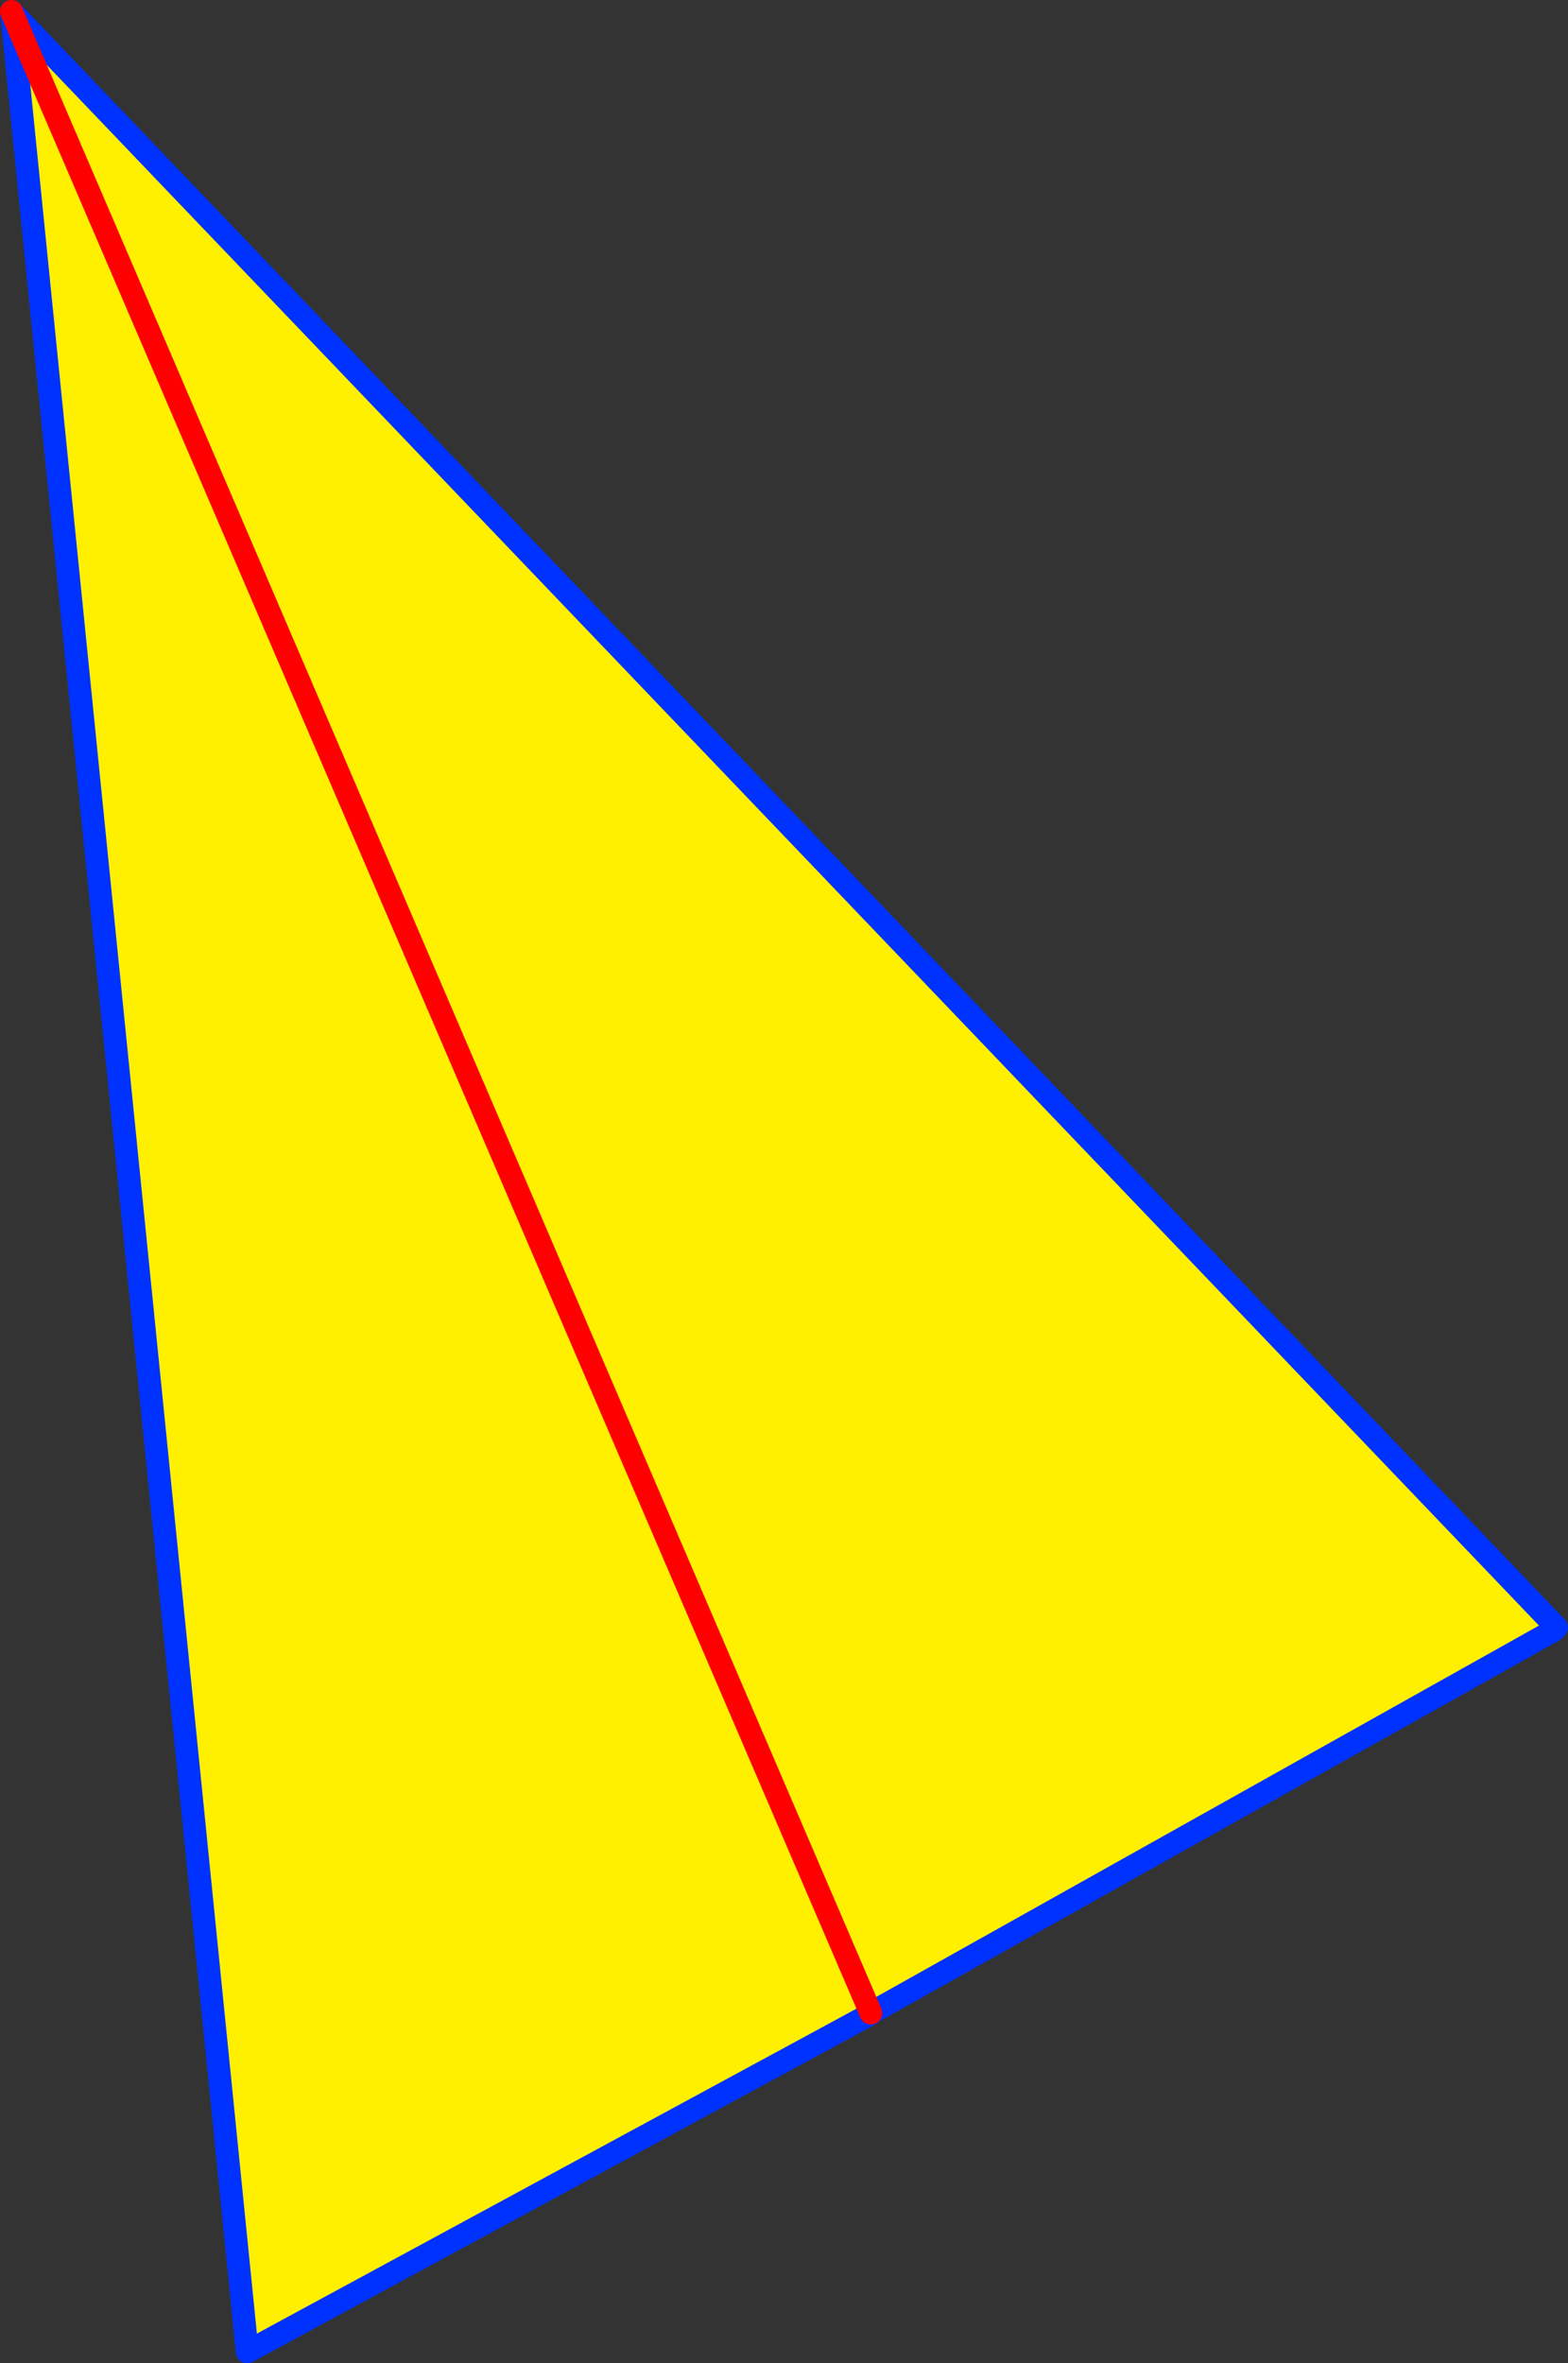 <?xml version="1.0" encoding="UTF-8" standalone="no"?>
<svg xmlns:xlink="http://www.w3.org/1999/xlink" height="206.85px" width="137.3px" xmlns="http://www.w3.org/2000/svg">
  <rect width="100%" height="100%" fill="#333333" stroke="none"/>
  <g transform="matrix(1.0, 0.0, 0.0, 1.0, 99.9, 252.5)">
    <path d="M36.4 -110.05 L36.25 -109.85 -23.65 -76.3 -23.75 -76.25 -23.7 -76.2 -78.25 -46.65 -98.9 -251.5 36.4 -110.05 M-98.9 -251.5 L-23.65 -76.3 -98.9 -251.5" fill="#fff000" fill-rule="evenodd" stroke="none"/>
    <path d="M36.25 -109.85 L-23.65 -76.3 -23.7 -76.2 -78.25 -46.65 -98.9 -251.5 36.4 -110.05 M-23.65 -76.3 L-23.75 -76.25 -23.7 -76.2" fill="none" stroke="#0032ff" stroke-linecap="round" stroke-linejoin="round" stroke-width="2.0"/>
    <path d="M-23.65 -76.3 L-98.9 -251.5" fill="none" stroke="#ff0000" stroke-linecap="round" stroke-linejoin="round" stroke-width="2.0"/>
  </g>
</svg>

